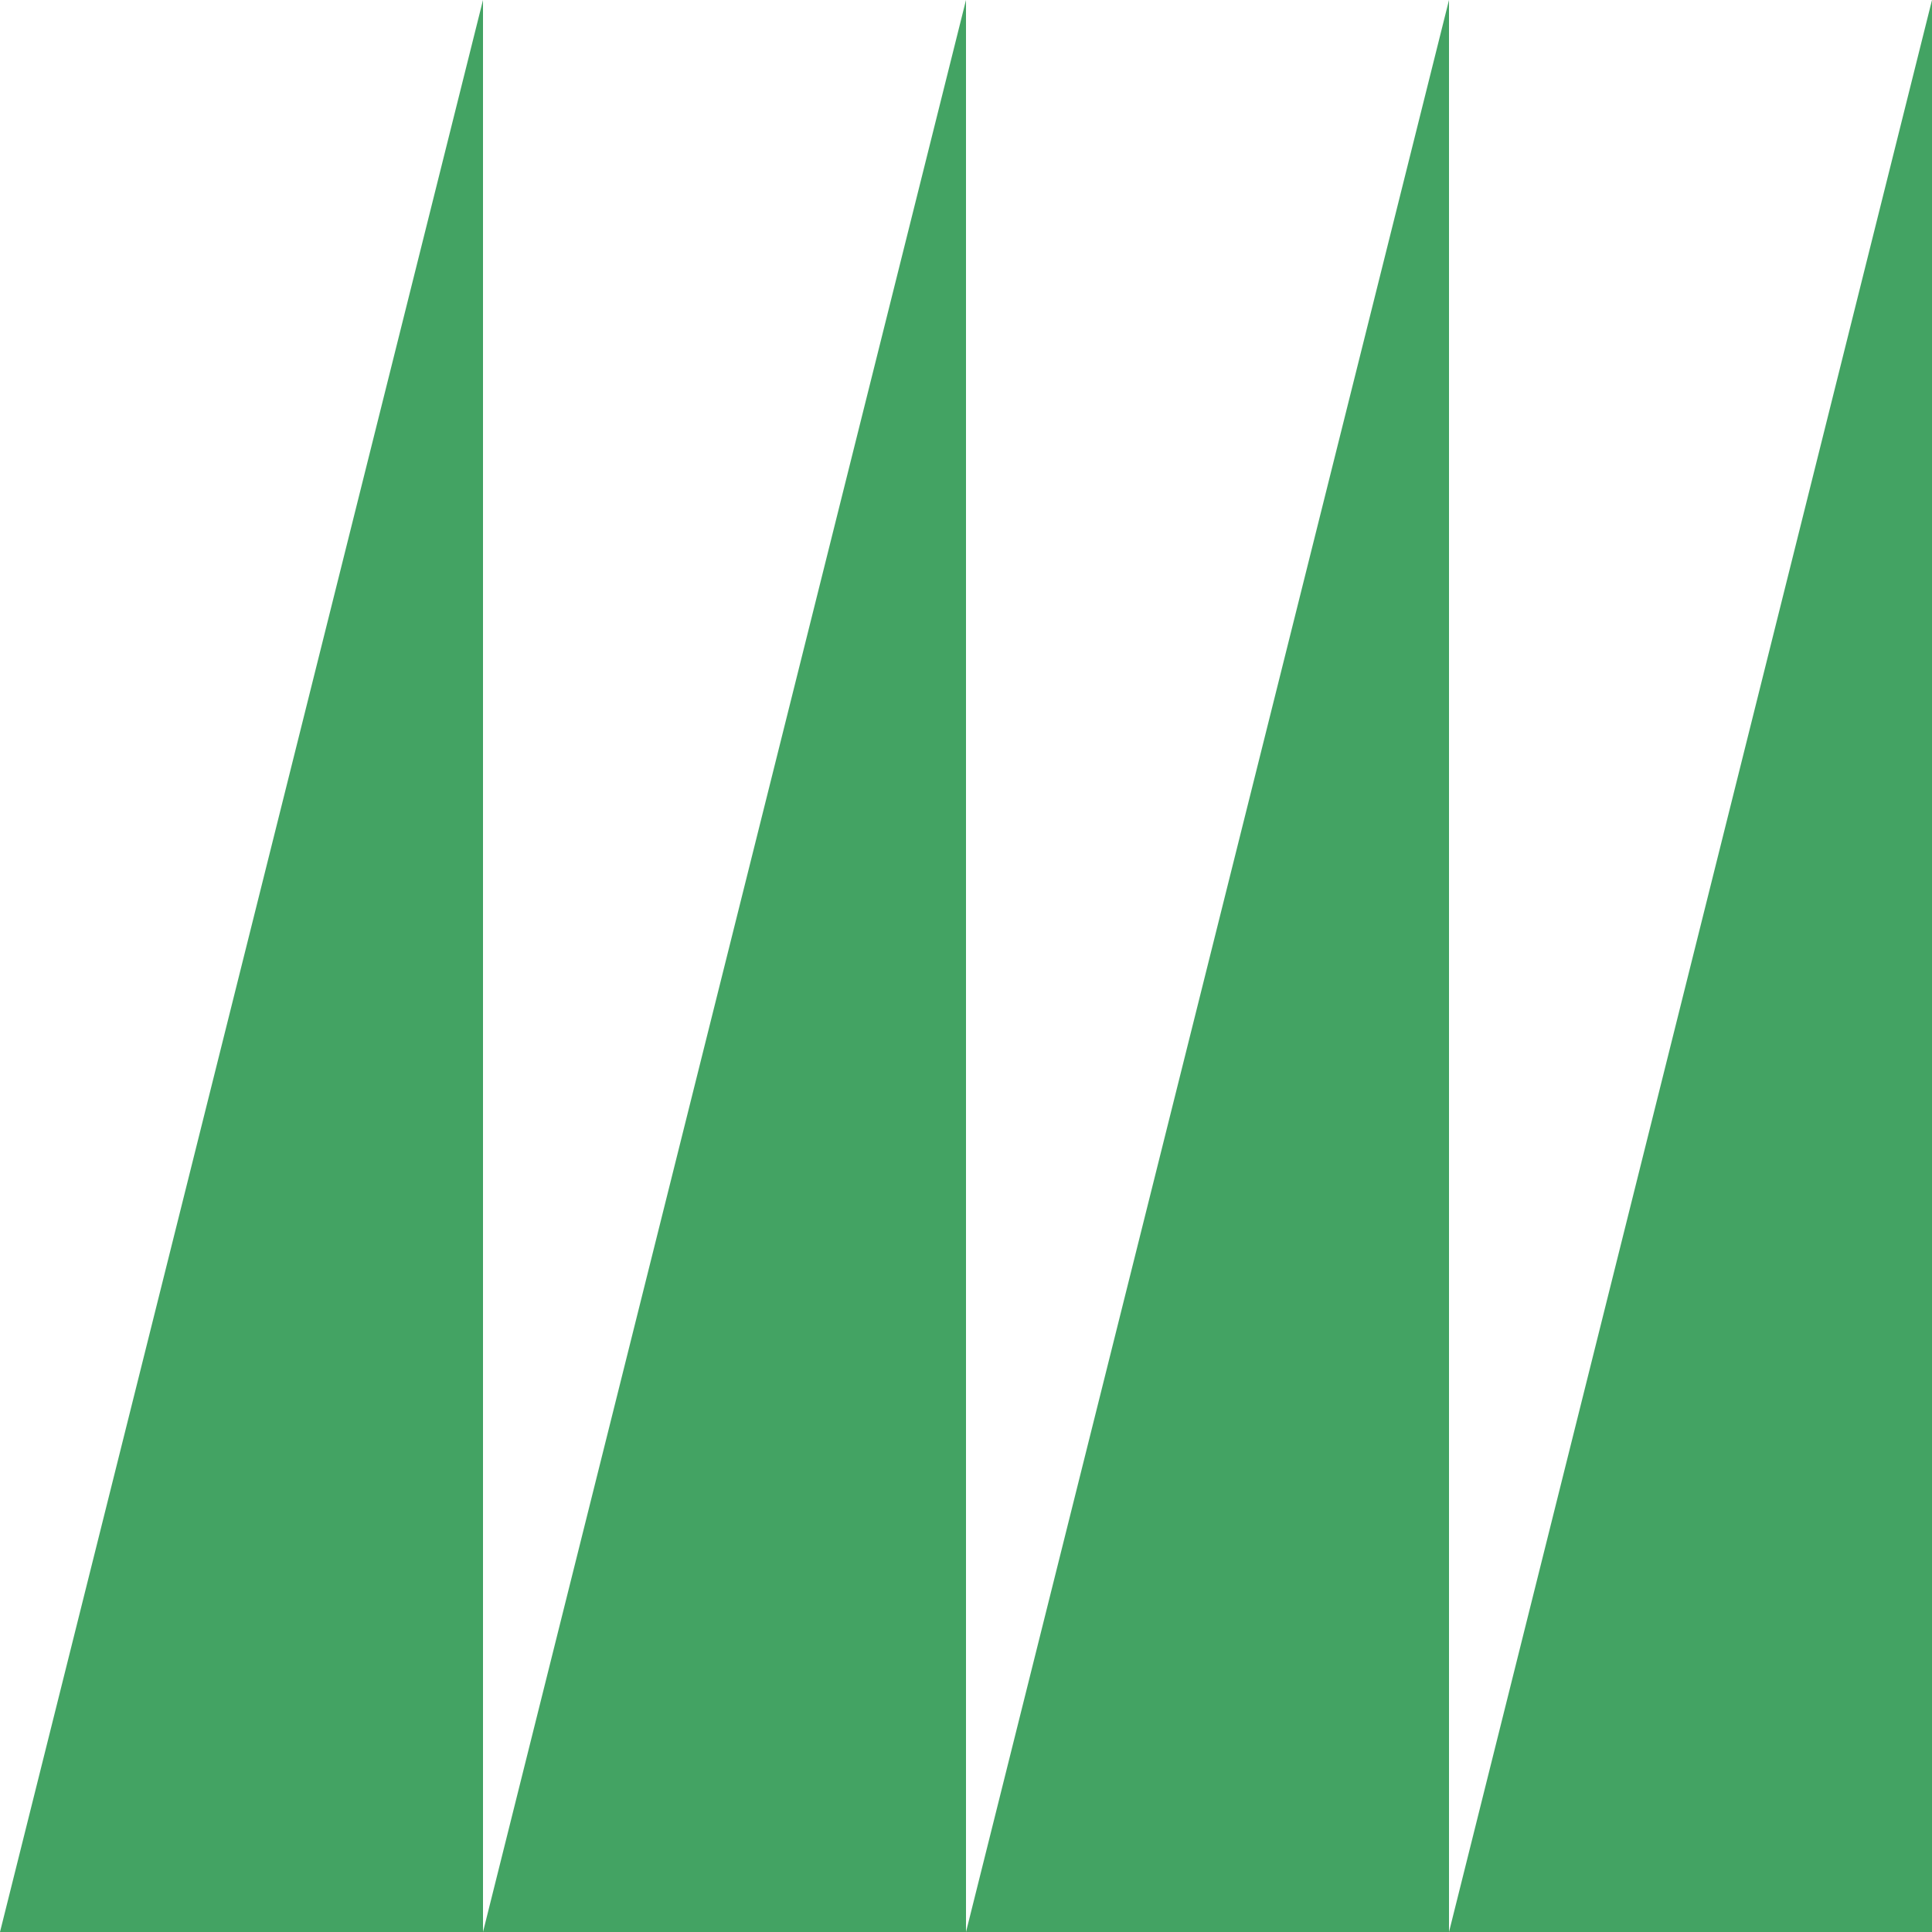 <svg width="178" height="178" viewBox="0 0 178 178" fill="none" xmlns="http://www.w3.org/2000/svg">
<path d="M178 178H133.5L178 0V178Z" fill="#43A363"/>
<path d="M89 178H44.5L89 0V178Z" fill="#43A363"/>
<path d="M133.5 178H89L133.5 0V178Z" fill="#43A363"/>
<path d="M44.5 178H0L44.5 0V178Z" fill="#43A363"/>
</svg>
